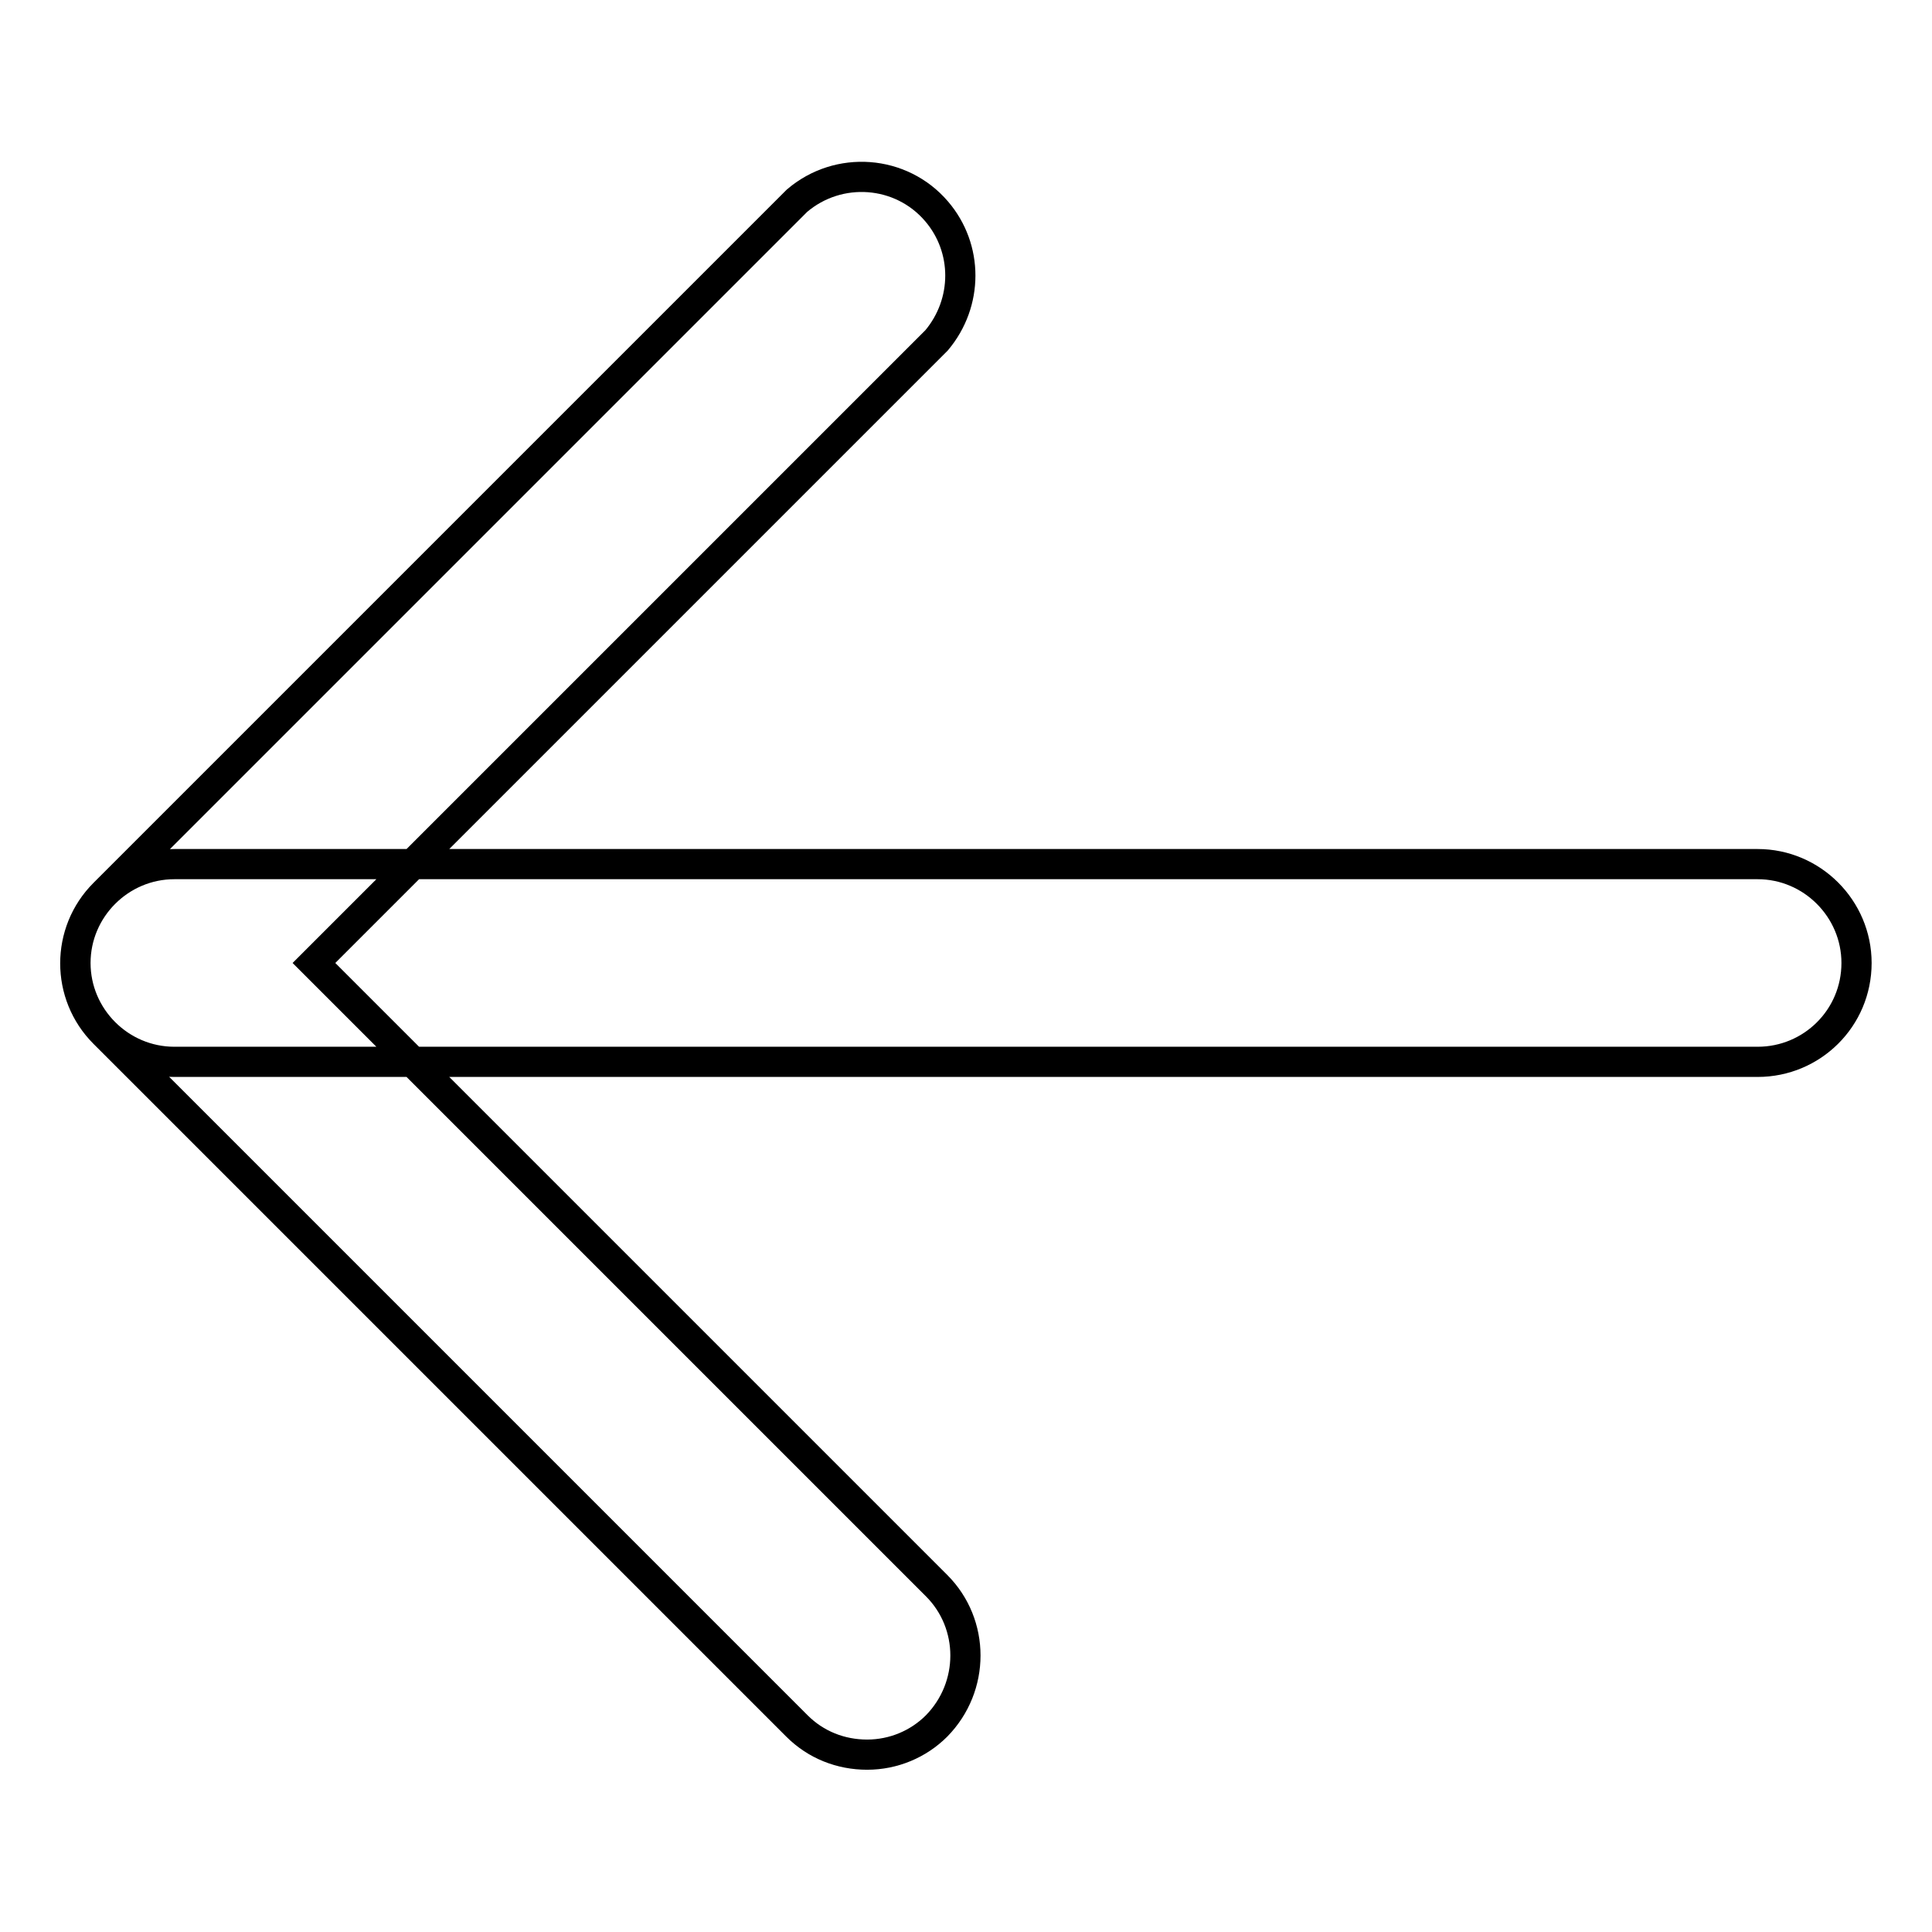<?xml version="1.0" encoding="utf-8"?>
<!-- Svg Vector Icons : http://www.onlinewebfonts.com/icon -->
<!DOCTYPE svg PUBLIC "-//W3C//DTD SVG 1.1//EN" "http://www.w3.org/Graphics/SVG/1.1/DTD/svg11.dtd">
<svg version="1.1" xmlns="http://www.w3.org/2000/svg" xmlns:xlink="http://www.w3.org/1999/xlink" x="0px" y="0px" viewBox="0 0 256 256" enable-background="new 0 0 256 256" xml:space="preserve">
<g> <path stroke-width="4" fill-opacity="0" stroke="#000000"  d="M232.9,140.7H23.1c-7.2,0-13.1-5.9-13.1-13.1c0-7.2,5.9-13.1,13.1-13.1h209.8c7.2,0,13.1,5.9,13.1,13.1 C246,134.9,240.1,140.7,232.9,140.7z M114.9,232.5c-3.5,0-6.8-1.3-9.3-3.8l-91.8-91.8c-5.1-5.1-5.1-13.4,0-18.5l91.8-91.8 c5.5-4.7,13.8-4.1,18.5,1.4c4.2,4.9,4.2,12.1,0,17.1l-82.5,82.5l82.5,82.5c5.1,5.1,5.1,13.4,0,18.6 C121.7,231.1,118.4,232.5,114.9,232.5L114.9,232.5z"/></g>
</svg>